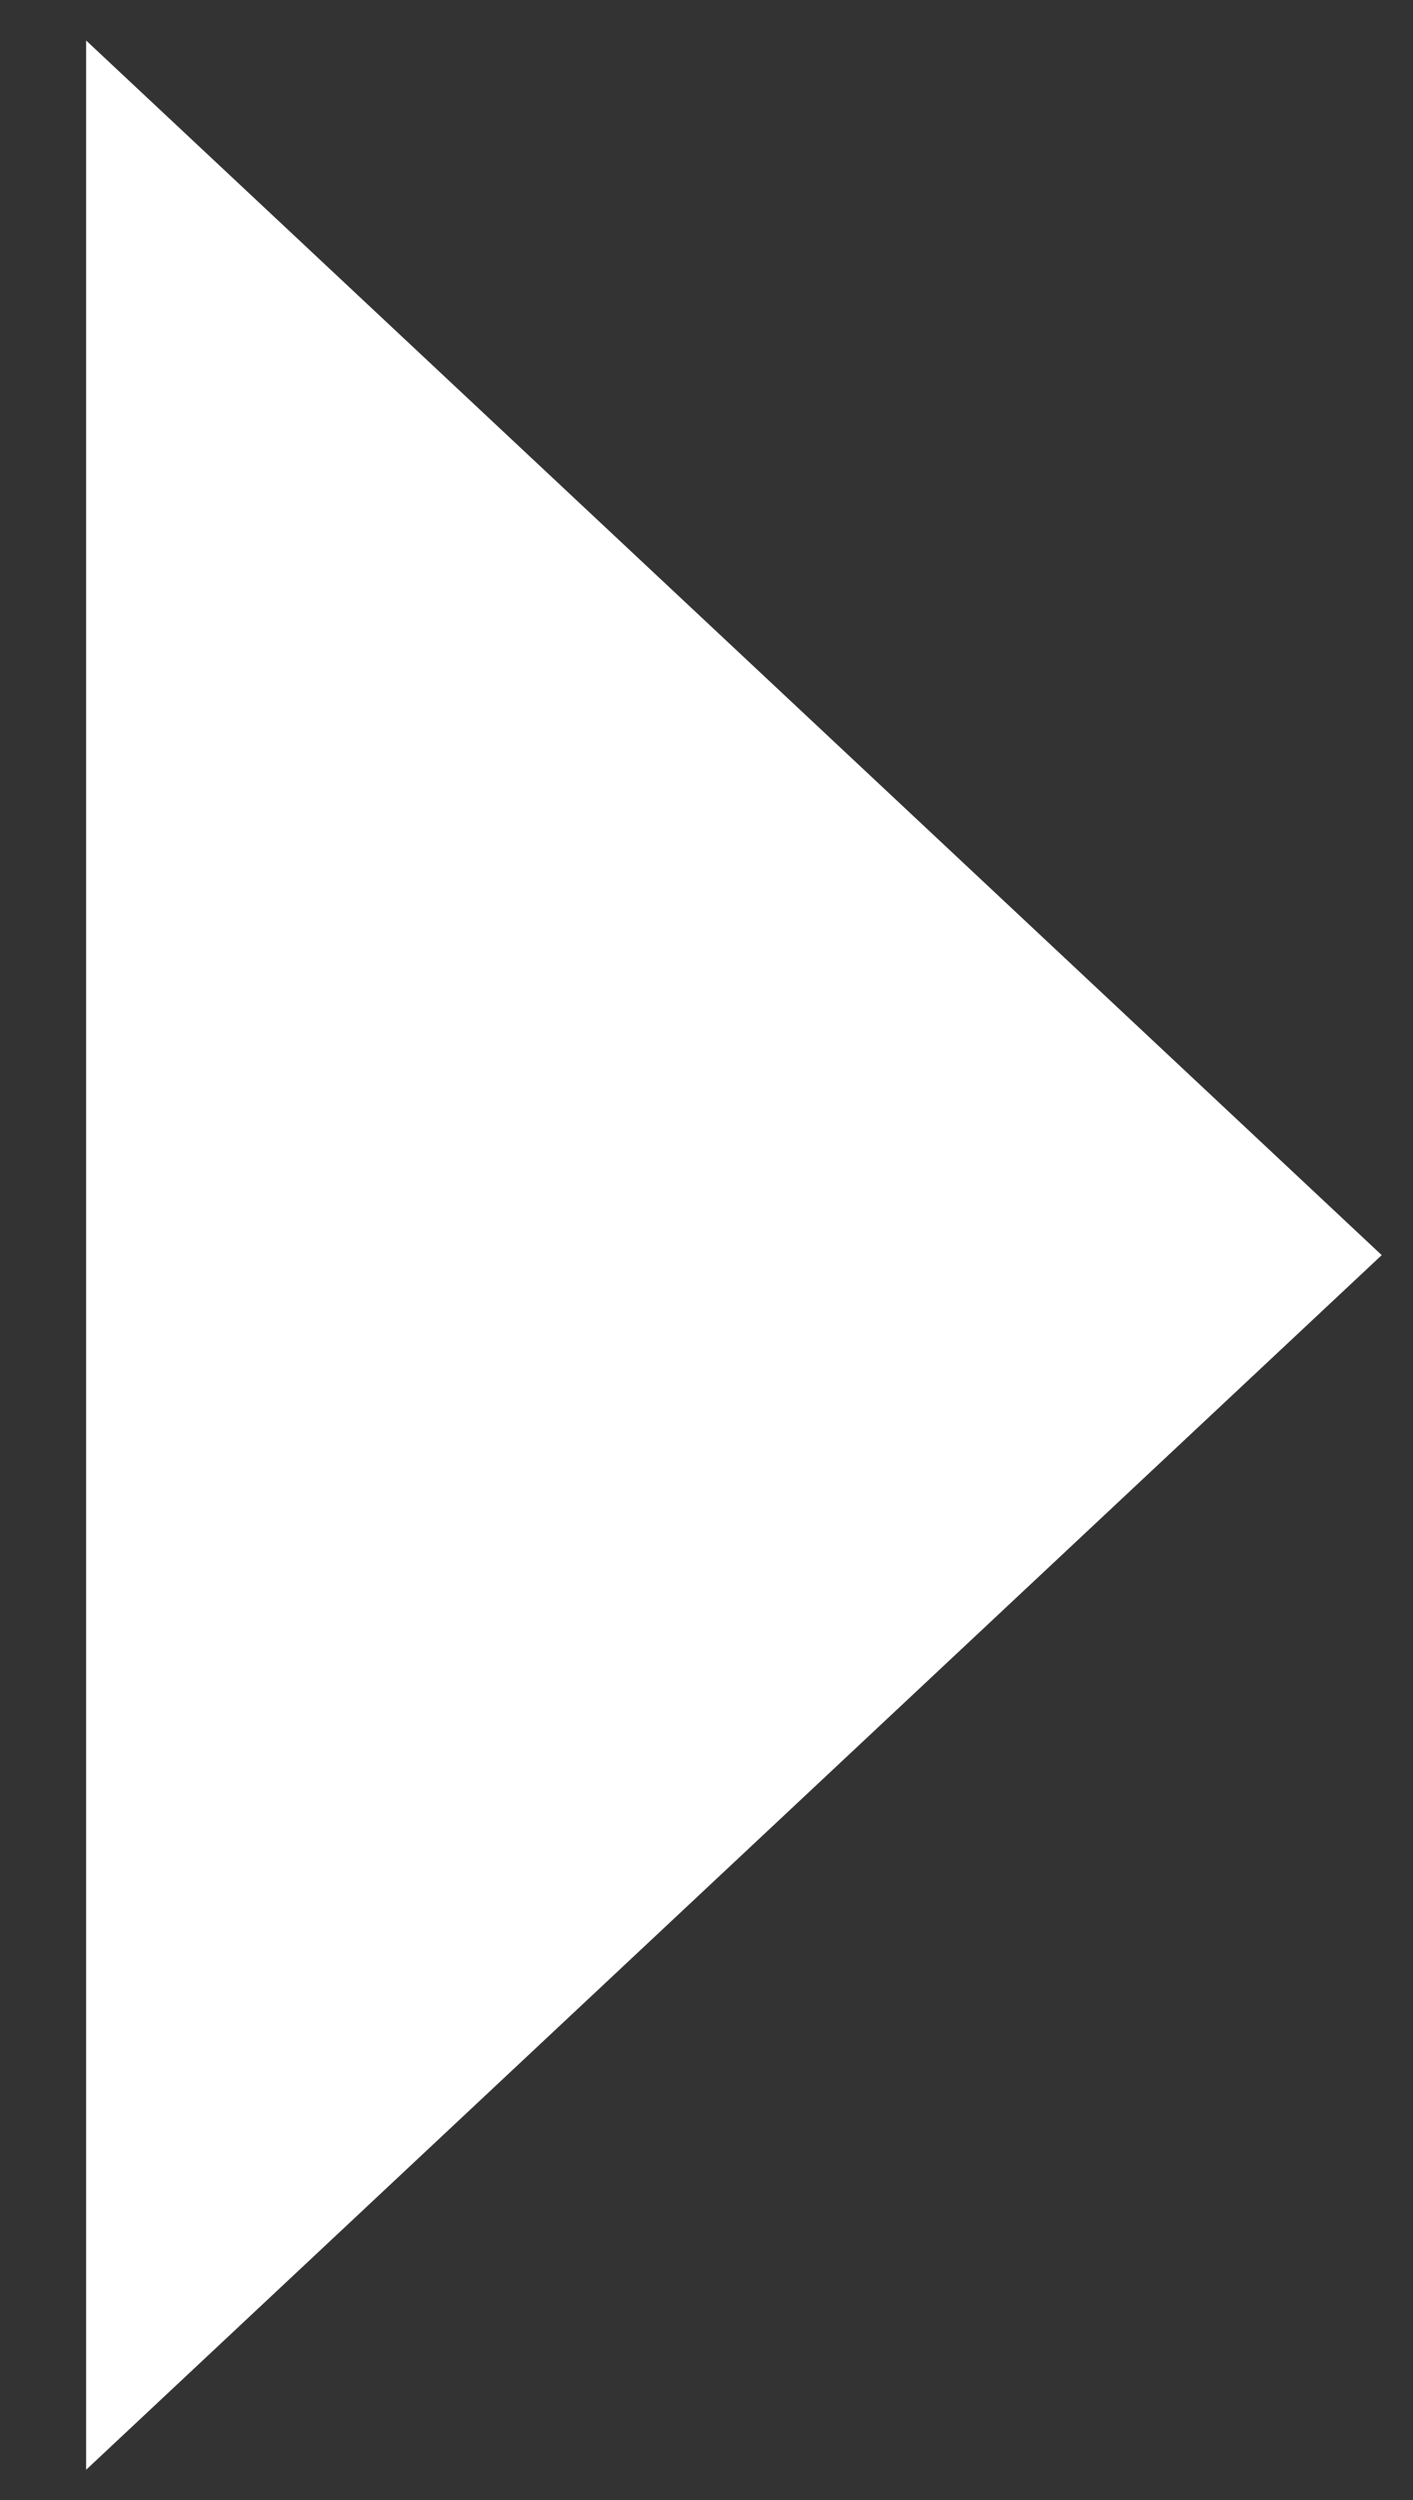 <?xml version="1.0" encoding="UTF-8"?>
<svg width="13px" height="23px" viewBox="0 0 13 23" version="1.1" xmlns="http://www.w3.org/2000/svg" xmlns:xlink="http://www.w3.org/1999/xlink">
    <rect x="0" y="0" width="13" height="23" fill="#333333" stroke="none"/>
    <!-- Generator: Sketch 61.1 (89650) - https://sketch.com -->
    <title>filled-arrow-white@2x</title>
    <desc>Created with Sketch.</desc>
    <g id="Page-1" stroke="none" stroke-width="1" fill="none" fill-rule="evenodd">
        <g id="Mobile" transform="translate(-434, -89)" fill="#FFFFFF">
            <polygon id="filled-arrow-white" transform="translate(435.165, 100.547) rotate(-45) translate(-435.165, -100.547) " points="442.803 92.382 443.33 108.712 427 108.185"></polygon>
        </g>
    </g>
</svg>